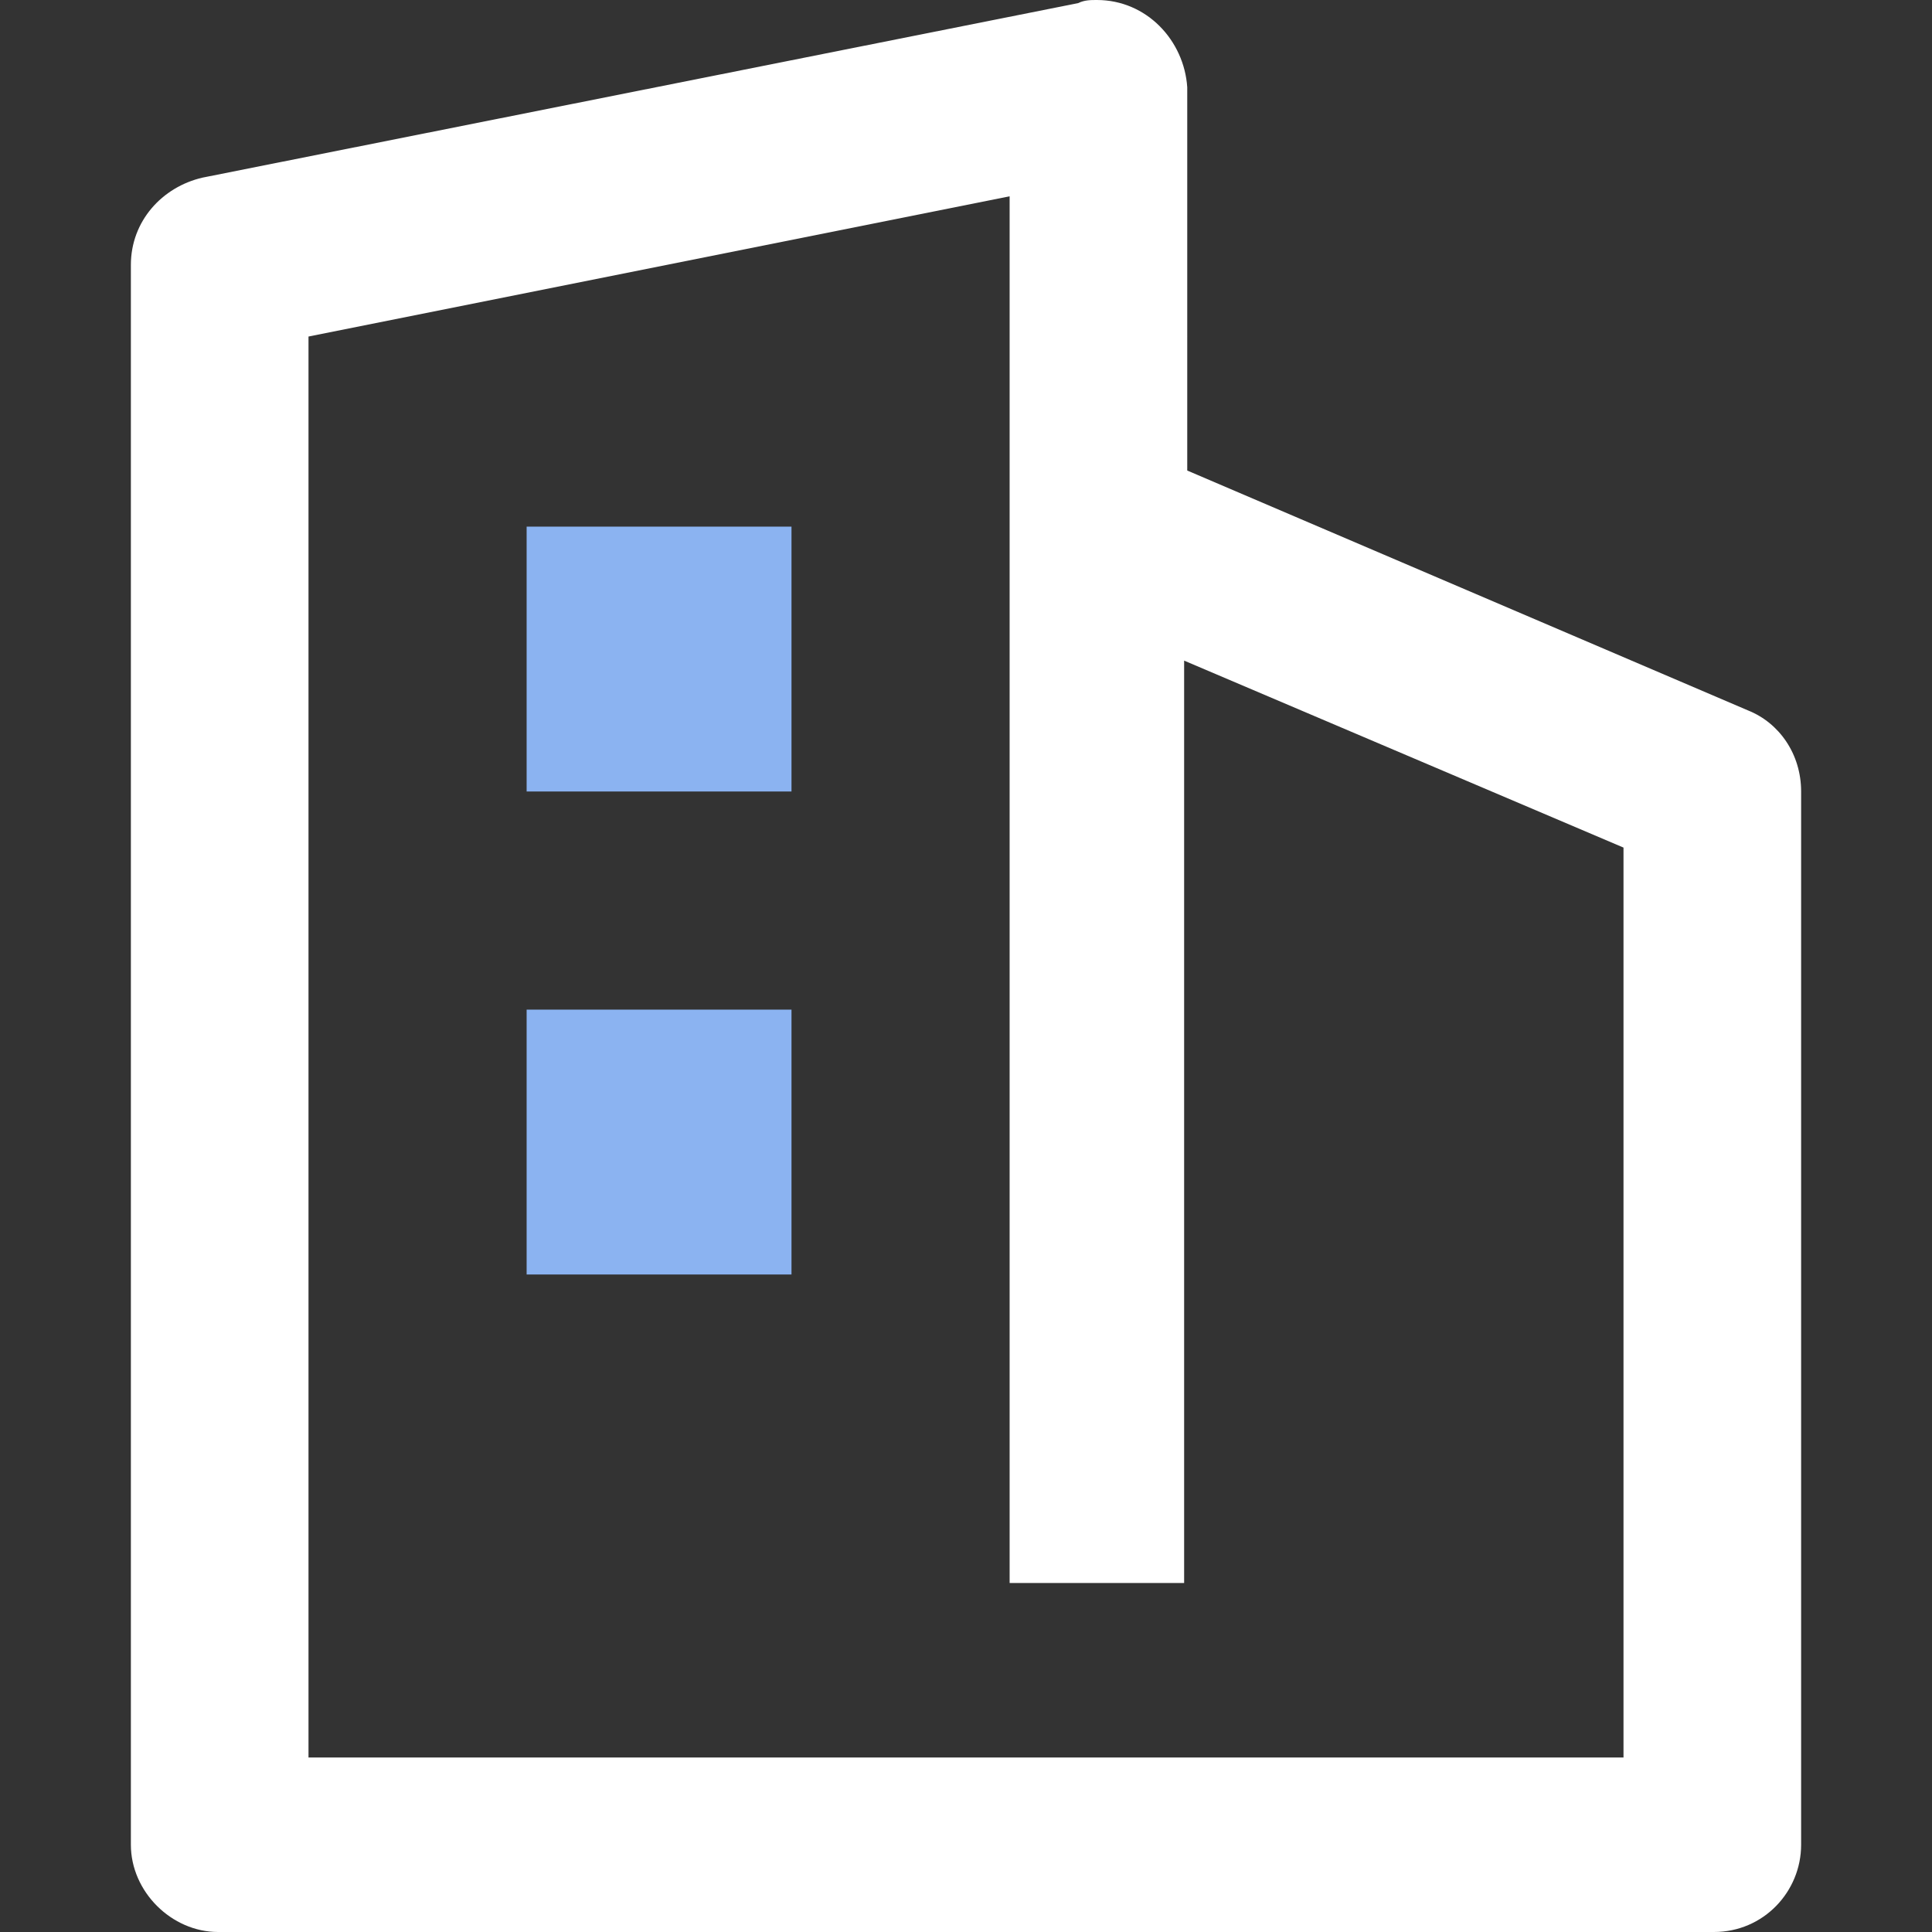 <?xml version="1.0" encoding="utf-8"?>
<!-- Generator: Adobe Illustrator 24.0.0, SVG Export Plug-In . SVG Version: 6.00 Build 0)  -->
<svg version="1.1" id="图层_1" xmlns="http://www.w3.org/2000/svg" xmlns:xlink="http://www.w3.org/1999/xlink" x="0px" y="0px"
	 viewBox="0 0 62 62" style="enable-background:new 0 0 62 62;" xml:space="preserve">
<rect x="0" y="0" width="62" height="62" fill="#333333" stroke="none"/>
<style type="text/css">
	.st0{fill:#FFFFFF;}
	.st1{fill:#8BB3F1;}
</style>
<path class="st0" d="M52.1,56.4H9.9V10.8l22.5-4.5v44.5H38V21.2l14.1,6V56.4z M56.1,22.8l-18-7.7V2.8C38,1.3,36.8,0,35.2,0
	c-0.2,0-0.4,0-0.6,0.1L6.5,5.7C5.2,6,4.2,7.1,4.2,8.5v50.7C4.2,60.7,5.5,62,7,62l0,0h48c1.6,0,2.8-1.3,2.8-2.8l0,0V25.4
	C57.8,24.2,57.1,23.2,56.1,22.8z"/>
<path class="st1" d="M16.9,25.4v-8.5h8.5v8.5H16.9z M16.9,40.9v-8.5h8.5v8.5H16.9z"/>
</svg>

